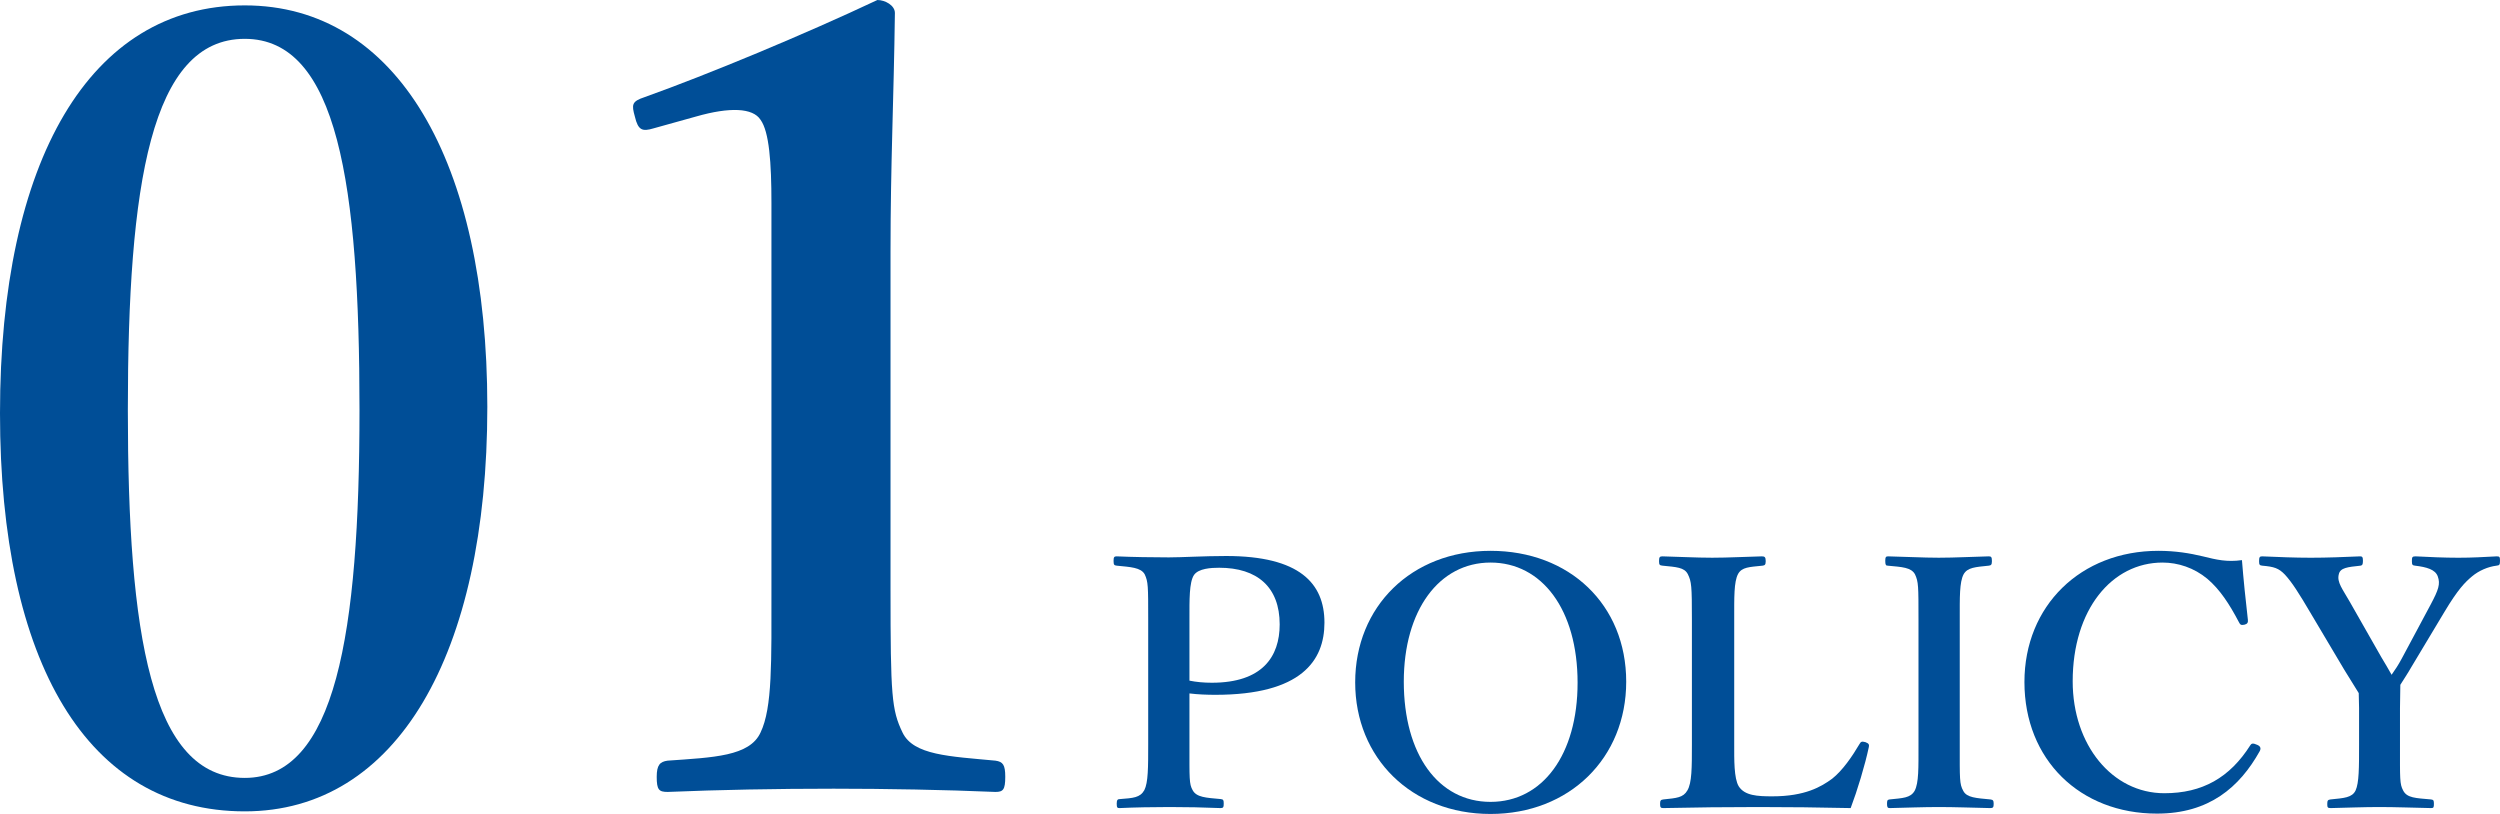 <?xml version="1.0" encoding="UTF-8"?>
<svg width="172px" height="56px" viewBox="0 0 172 56" version="1.1" xmlns="http://www.w3.org/2000/svg" xmlns:xlink="http://www.w3.org/1999/xlink">
    <!-- Generator: Sketch 42 (36781) - http://www.bohemiancoding.com/sketch -->
    <title>img-about-purpose-policy01</title>
    <desc>Created with Sketch.</desc>
    <defs></defs>
    <g id="トップ" stroke="none" stroke-width="1" fill="none" fill-rule="evenodd">
        <g id="img-about-purpose-policy01" fill="#004E97">
            <path d="M8.796,28.208 C8.796,43.647 10.374,53.52 16.84,53.52 C23.079,53.52 24.733,43.647 24.733,28.208 C24.733,12.693 23.229,2.672 16.84,2.672 C10.374,2.672 8.796,12.693 8.796,28.208 M33.528,27.984 C33.528,45.058 27.289,55.822 16.84,55.822 C6.015,55.822 -0,45.578 -0,28.431 C-0,11.061 6.165,0.371 16.84,0.371 C27.289,0.371 33.528,11.061 33.528,27.984" id="Fill-1"></path>
            <path d="M44.956,8.833 C44.204,9.057 43.902,8.981 43.678,8.017 C43.452,7.201 43.452,6.977 44.354,6.681 C48.714,5.122 55.33,2.375 60.365,0 C60.893,0 61.569,0.371 61.569,0.891 C61.493,6.83 61.268,11.282 61.268,17.295 L61.268,40.529 C61.268,47.878 61.344,48.843 62.096,50.402 C62.847,51.961 65.328,52.035 68.485,52.333 C69.011,52.406 69.162,52.629 69.162,53.446 C69.162,54.337 69.011,54.485 68.485,54.485 C65.027,54.337 60.893,54.262 57.359,54.262 C53.451,54.262 49.466,54.337 45.933,54.485 C45.332,54.485 45.182,54.337 45.182,53.446 C45.182,52.629 45.406,52.406 45.933,52.333 C49.09,52.11 51.571,52.035 52.323,50.402 C53.149,48.695 53.075,45.502 53.075,40.529 L53.075,13.955 C53.075,11.208 52.924,9.057 52.323,8.239 C51.797,7.423 50.218,7.349 47.887,8.017 L44.956,8.833 Z" id="Fill-3"></path>
            <path d="M81.834,46.829 C82.316,46.925 82.821,46.972 83.374,46.972 C86.839,46.972 88.042,45.19 88.042,42.957 C88.042,40.392 86.502,39.061 83.88,39.061 C83.326,39.061 82.46,39.108 82.147,39.56 C81.811,40.059 81.834,41.294 81.834,42.601 L81.834,46.829 Z M81.834,51.201 C81.834,53.576 81.811,53.933 82.052,54.361 C82.316,54.859 82.966,54.883 84,54.977 C84.168,55.002 84.192,55.049 84.192,55.287 C84.192,55.524 84.168,55.596 83.977,55.596 C82.845,55.548 81.57,55.524 80.463,55.524 C79.355,55.524 78.033,55.548 77.022,55.596 C76.878,55.596 76.83,55.572 76.83,55.287 C76.83,55.026 76.902,54.977 77.047,54.977 C77.961,54.907 78.441,54.883 78.731,54.361 C78.996,53.838 78.996,52.793 78.996,51.201 L78.996,42.601 C78.996,40.32 78.996,40.035 78.755,39.512 C78.49,39.037 77.769,39.013 76.83,38.918 C76.662,38.895 76.613,38.871 76.613,38.586 C76.613,38.325 76.662,38.277 76.83,38.277 C77.913,38.325 79.284,38.348 80.415,38.348 C81.329,38.348 82.821,38.253 84.361,38.253 C89.413,38.253 91.122,40.131 91.122,42.839 C91.122,45.452 89.533,47.803 83.615,47.803 C83.062,47.803 82.412,47.78 81.834,47.708 L81.834,51.201 Z" id="Fill-5"></path>
            <path d="M96.581,46.9 C96.581,51.913 98.963,55.169 102.548,55.169 C106.133,55.169 108.538,51.913 108.538,46.972 C108.538,41.936 106.084,38.704 102.548,38.704 C99.012,38.704 96.581,41.982 96.581,46.9 M111.883,46.9 C111.883,52.15 107.985,56 102.548,56 C97.11,56 93.237,52.15 93.237,46.948 C93.237,41.721 97.11,37.897 102.548,37.897 C107.985,37.897 111.883,41.603 111.883,46.9" id="Fill-7"></path>
            <path d="M119.314,51.225 C119.314,52.223 119.29,53.553 119.626,54.1 C120.037,54.741 120.903,54.788 121.938,54.788 C124.198,54.788 125.305,54.123 126.052,53.576 C126.772,53.006 127.422,52.056 127.927,51.201 C128.024,51.035 128.071,50.987 128.337,51.058 C128.601,51.153 128.601,51.248 128.577,51.391 C128.312,52.65 127.784,54.384 127.326,55.596 C125.186,55.548 122.972,55.524 120.975,55.524 C118.858,55.524 116.573,55.548 114.43,55.596 C114.261,55.596 114.213,55.548 114.213,55.311 C114.213,55.073 114.261,55.026 114.43,55.002 C115.346,54.907 115.802,54.883 116.09,54.384 C116.403,53.862 116.403,52.816 116.403,51.225 L116.403,42.601 C116.403,40.32 116.379,40.011 116.115,39.489 C115.874,39.037 115.346,39.013 114.382,38.918 C114.191,38.895 114.142,38.871 114.142,38.609 C114.142,38.325 114.191,38.277 114.382,38.277 C115.418,38.301 116.692,38.371 117.799,38.371 C118.906,38.371 120.18,38.301 121.216,38.277 C121.407,38.277 121.481,38.325 121.481,38.609 C121.481,38.871 121.407,38.895 121.263,38.918 C120.35,39.013 119.844,39.013 119.579,39.489 C119.29,40.035 119.314,41.104 119.314,42.601 L119.314,51.225 Z" id="Fill-9"></path>
            <path d="M134.831,51.225 C134.831,53.6 134.807,53.933 135.071,54.408 C135.311,54.883 135.962,54.907 136.948,55.002 C137.116,55.026 137.165,55.073 137.165,55.311 C137.165,55.548 137.116,55.596 136.924,55.596 C135.745,55.572 134.494,55.524 133.387,55.524 C132.329,55.524 131.078,55.572 130.019,55.596 C129.875,55.596 129.827,55.548 129.827,55.311 C129.827,55.073 129.851,55.026 129.995,55.002 C130.909,54.907 131.438,54.907 131.727,54.408 C132.016,53.862 131.992,52.839 131.992,51.225 L131.992,42.601 C131.992,40.32 131.992,40.035 131.751,39.512 C131.486,39.037 130.885,39.013 129.875,38.918 C129.755,38.918 129.706,38.871 129.706,38.586 C129.706,38.325 129.755,38.277 129.898,38.277 C131.054,38.301 132.329,38.371 133.387,38.371 C134.518,38.371 135.745,38.301 136.828,38.277 C136.996,38.277 137.044,38.325 137.044,38.609 C137.044,38.871 136.972,38.895 136.828,38.918 C135.914,39.013 135.36,39.037 135.096,39.512 C134.807,40.059 134.831,41.104 134.831,42.601 L134.831,51.225 Z" id="Fill-11"></path>
            <path d="M154.655,42.647 C154.678,42.838 154.607,42.933 154.414,42.98 C154.174,43.028 154.126,42.98 154.029,42.79 C153.38,41.555 152.73,40.557 151.864,39.821 C150.95,39.061 149.843,38.704 148.785,38.704 C145.296,38.704 142.601,41.936 142.601,46.877 C142.601,51.248 145.319,54.574 148.905,54.574 C151.527,54.574 153.404,53.505 154.823,51.271 C154.896,51.153 154.992,51.105 155.304,51.248 C155.521,51.342 155.569,51.485 155.472,51.675 C154.078,54.17 151.984,55.976 148.399,55.976 C143.106,55.976 139.281,52.27 139.281,46.924 C139.281,41.674 143.154,37.897 148.496,37.897 C149.675,37.897 150.661,38.063 151.551,38.276 C152.513,38.514 153.211,38.68 154.246,38.537 C154.342,39.772 154.51,41.412 154.655,42.647" id="Fill-13"></path>
            <path d="M162.304,48.706 C162.304,48.373 162.281,47.994 162.281,47.685 C161.92,47.091 161.656,46.687 161.294,46.092 L159.009,42.245 C158.142,40.771 157.685,40.059 157.204,39.536 C156.771,39.085 156.458,38.99 155.64,38.918 C155.472,38.895 155.424,38.871 155.424,38.609 C155.424,38.325 155.472,38.277 155.64,38.277 C156.771,38.325 157.878,38.372 158.984,38.372 C160.091,38.372 161.294,38.325 162.377,38.277 C162.521,38.277 162.57,38.325 162.57,38.586 C162.57,38.847 162.521,38.895 162.402,38.918 C161.511,39.013 161.005,39.061 160.909,39.512 C160.765,40.059 161.174,40.535 161.656,41.389 L163.821,45.19 C164.133,45.713 164.278,45.95 164.542,46.425 C164.807,46.046 164.999,45.76 165.241,45.31 L167.237,41.579 C167.766,40.581 167.91,40.177 167.718,39.655 C167.549,39.18 166.949,39.013 166.155,38.918 C165.986,38.895 165.938,38.871 165.938,38.609 C165.938,38.325 165.961,38.277 166.202,38.277 C167.116,38.325 168.175,38.372 169.137,38.372 C170.1,38.372 170.845,38.325 171.783,38.277 C171.977,38.277 172,38.325 172,38.586 C172,38.871 171.952,38.895 171.759,38.918 C171.183,38.99 170.558,39.251 170.075,39.655 C169.594,40.059 169.114,40.535 168.175,42.102 L165.938,45.831 C165.625,46.378 165.408,46.687 165.143,47.115 C165.143,47.448 165.119,48.373 165.119,48.729 L165.119,51.225 C165.119,53.6 165.095,53.934 165.336,54.384 C165.6,54.907 166.202,54.907 167.261,55.002 C167.429,55.026 167.453,55.073 167.453,55.311 C167.453,55.548 167.429,55.596 167.261,55.596 C166.034,55.572 164.807,55.524 163.7,55.524 C162.617,55.524 161.438,55.572 160.356,55.596 C160.139,55.596 160.116,55.548 160.116,55.311 C160.116,55.073 160.163,55.026 160.332,55.002 C161.27,54.907 161.824,54.883 162.064,54.384 C162.304,53.862 162.304,52.816 162.304,51.225 L162.304,48.706 Z" id="Fill-15"></path>
        </g>
    </g>
</svg>